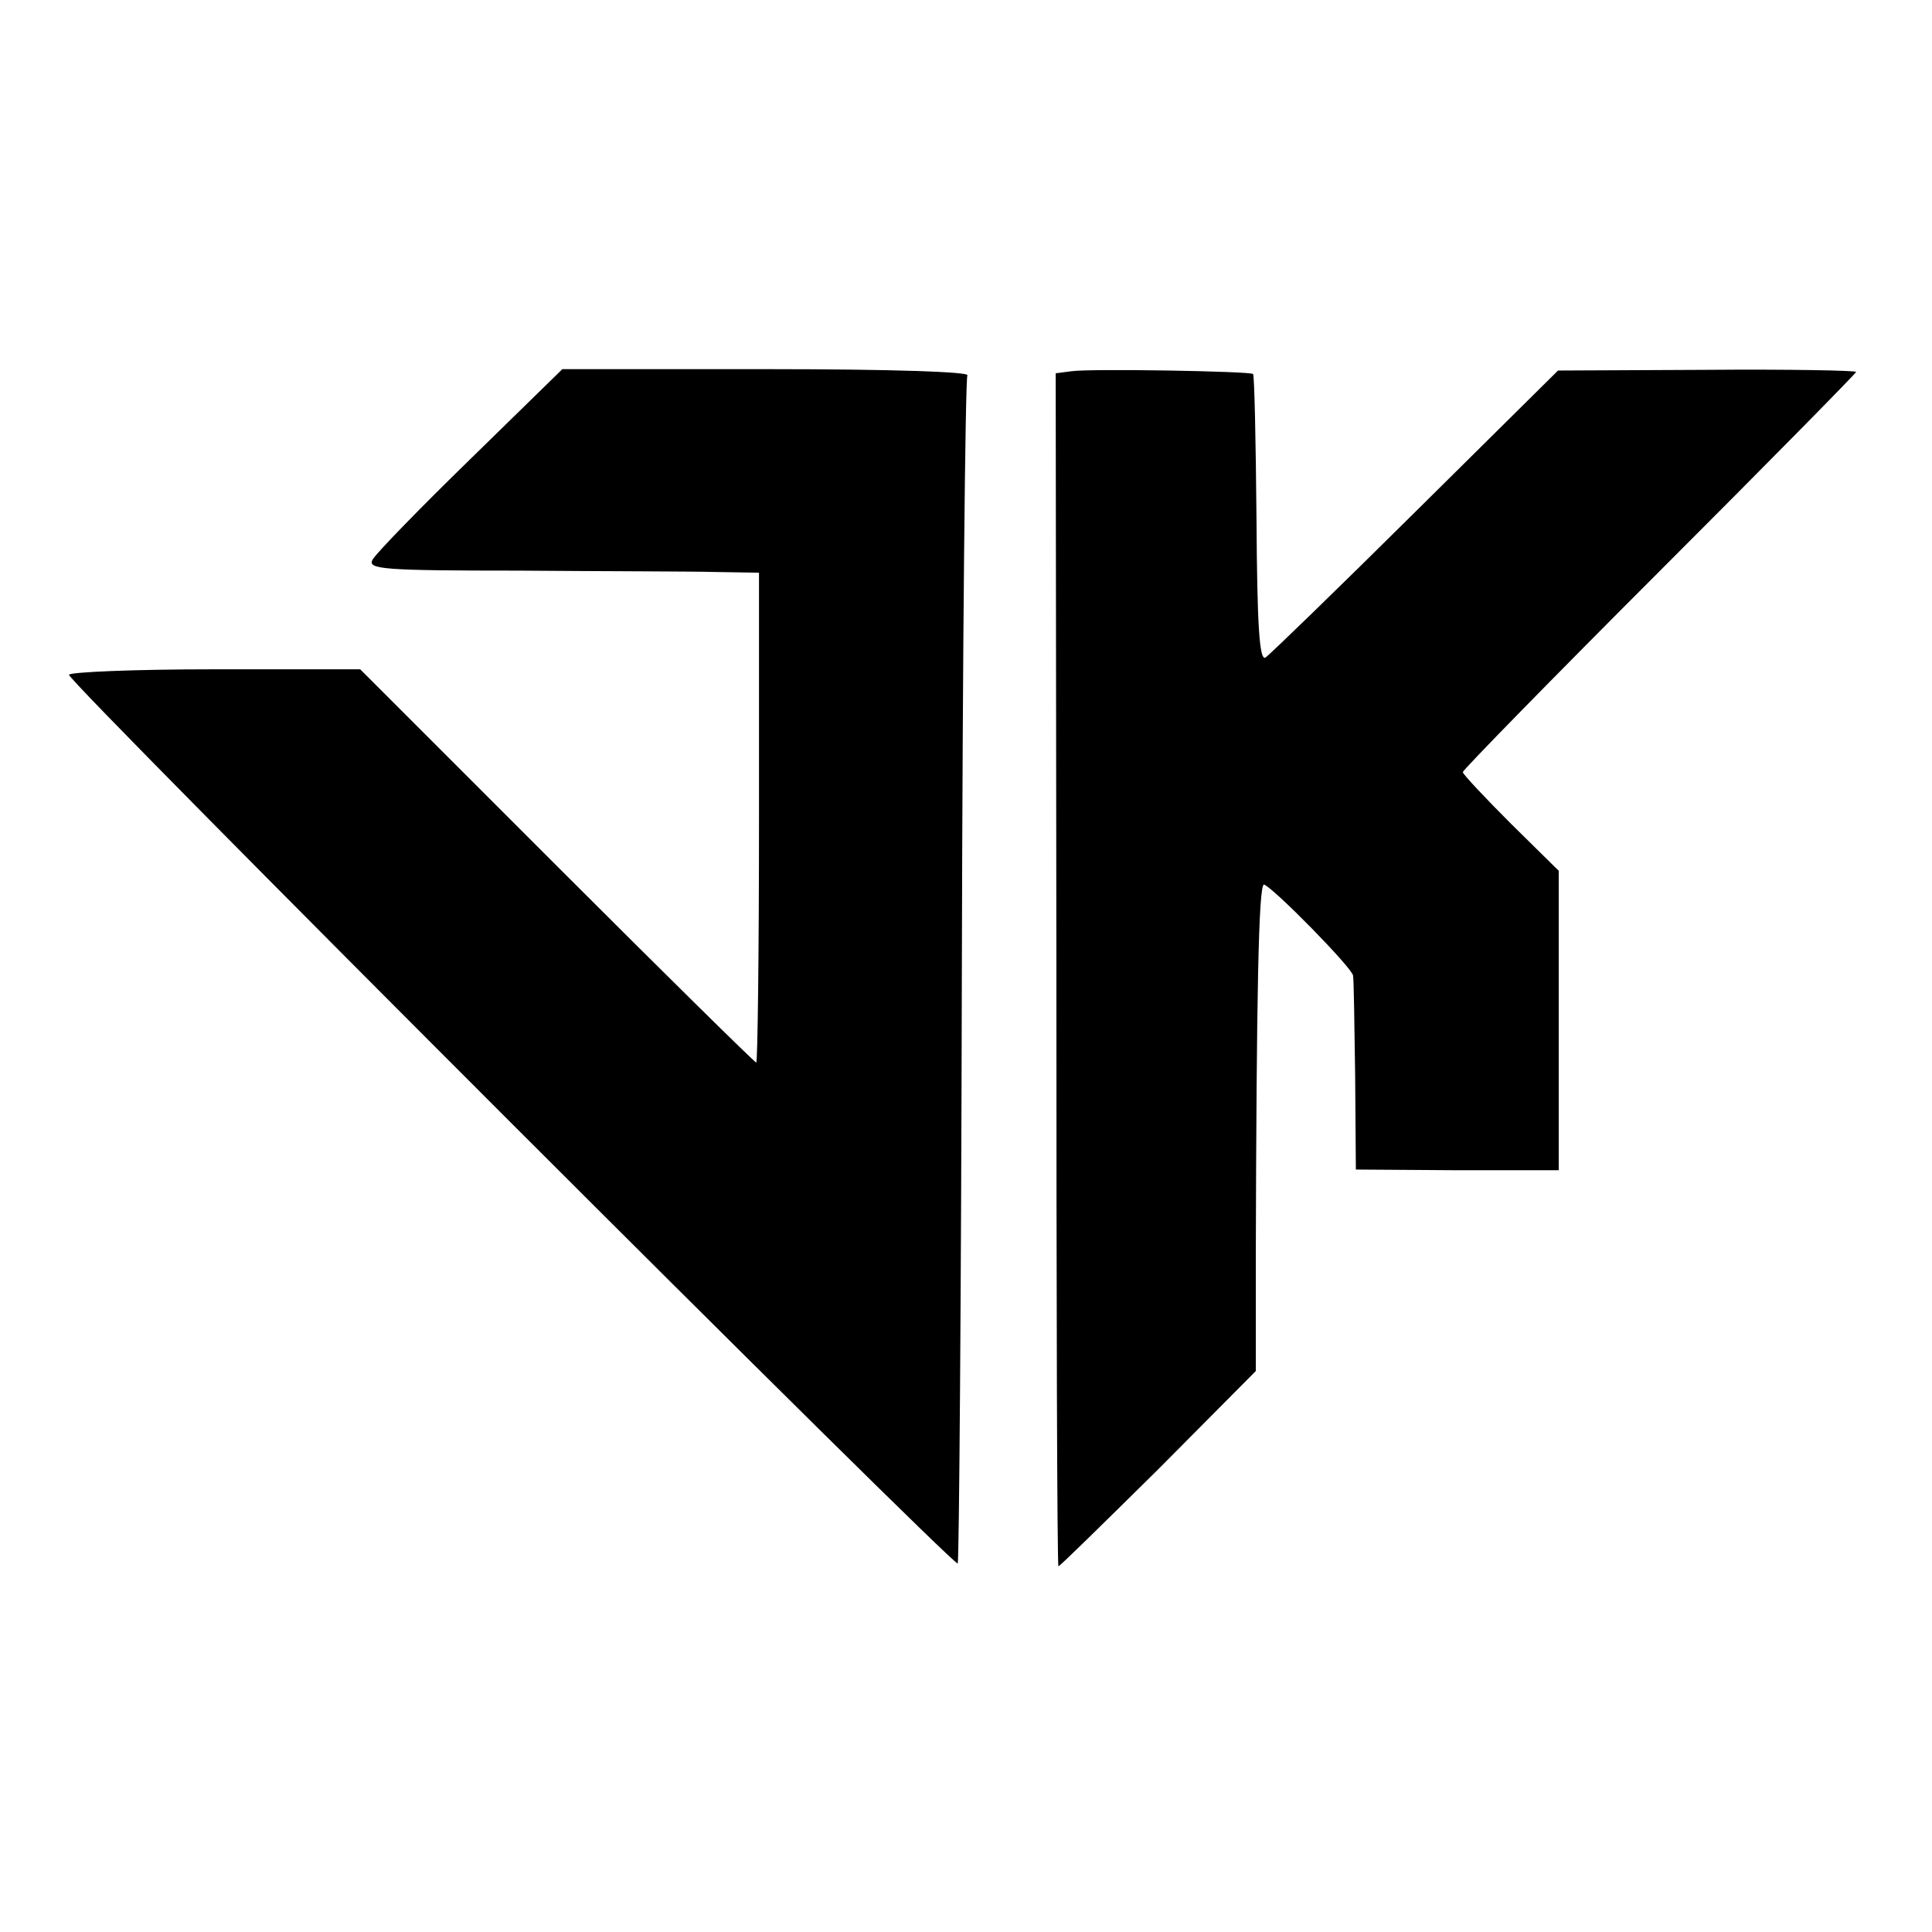 <?xml version="1.0" standalone="no"?>
<!DOCTYPE svg PUBLIC "-//W3C//DTD SVG 20010904//EN"
 "http://www.w3.org/TR/2001/REC-SVG-20010904/DTD/svg10.dtd">
<svg version="1.0" xmlns="http://www.w3.org/2000/svg"
 width="280pt" height="280pt" viewBox="0 0 280 280"
 preserveAspectRatio="xMidYMid meet">
<g transform="translate(0,280) scale(0.1,-0.1)"
fill="#000000" stroke="none">
<path d="M682 2135 c-73 -71 -137 -137 -142 -146 -8 -14 14 -16 213 -16 122
-1 250 -1 285 -2 l62 -1 0 -355 c0 -195 -2 -355 -4 -355 -2 0 -132 128 -289
285 l-285 285 -211 0 c-116 0 -211 -4 -211 -8 0 -12 1282 -1293 1288 -1288 2
3 5 389 6 859 1 469 5 857 8 863 4 5 -107 9 -290 9 l-297 0 -133 -130z"/>
<path d="M1553 2262 l-23 -3 1 -865 c0 -475 1 -864 3 -864 2 0 67 64 145 141
l141 142 0 166 c1 379 4 541 12 539 14 -5 128 -121 129 -132 1 -6 2 -72 3
-146 l1 -135 147 -1 147 0 0 217 0 217 -69 68 c-38 38 -70 72 -70 75 0 3 128
134 285 291 157 157 285 287 285 289 0 2 -97 4 -216 3 l-216 -1 -206 -204
c-114 -113 -212 -208 -218 -212 -9 -5 -12 49 -13 200 -1 114 -3 209 -5 211 -5
4 -235 8 -263 4z"/>
</g>
</svg>
